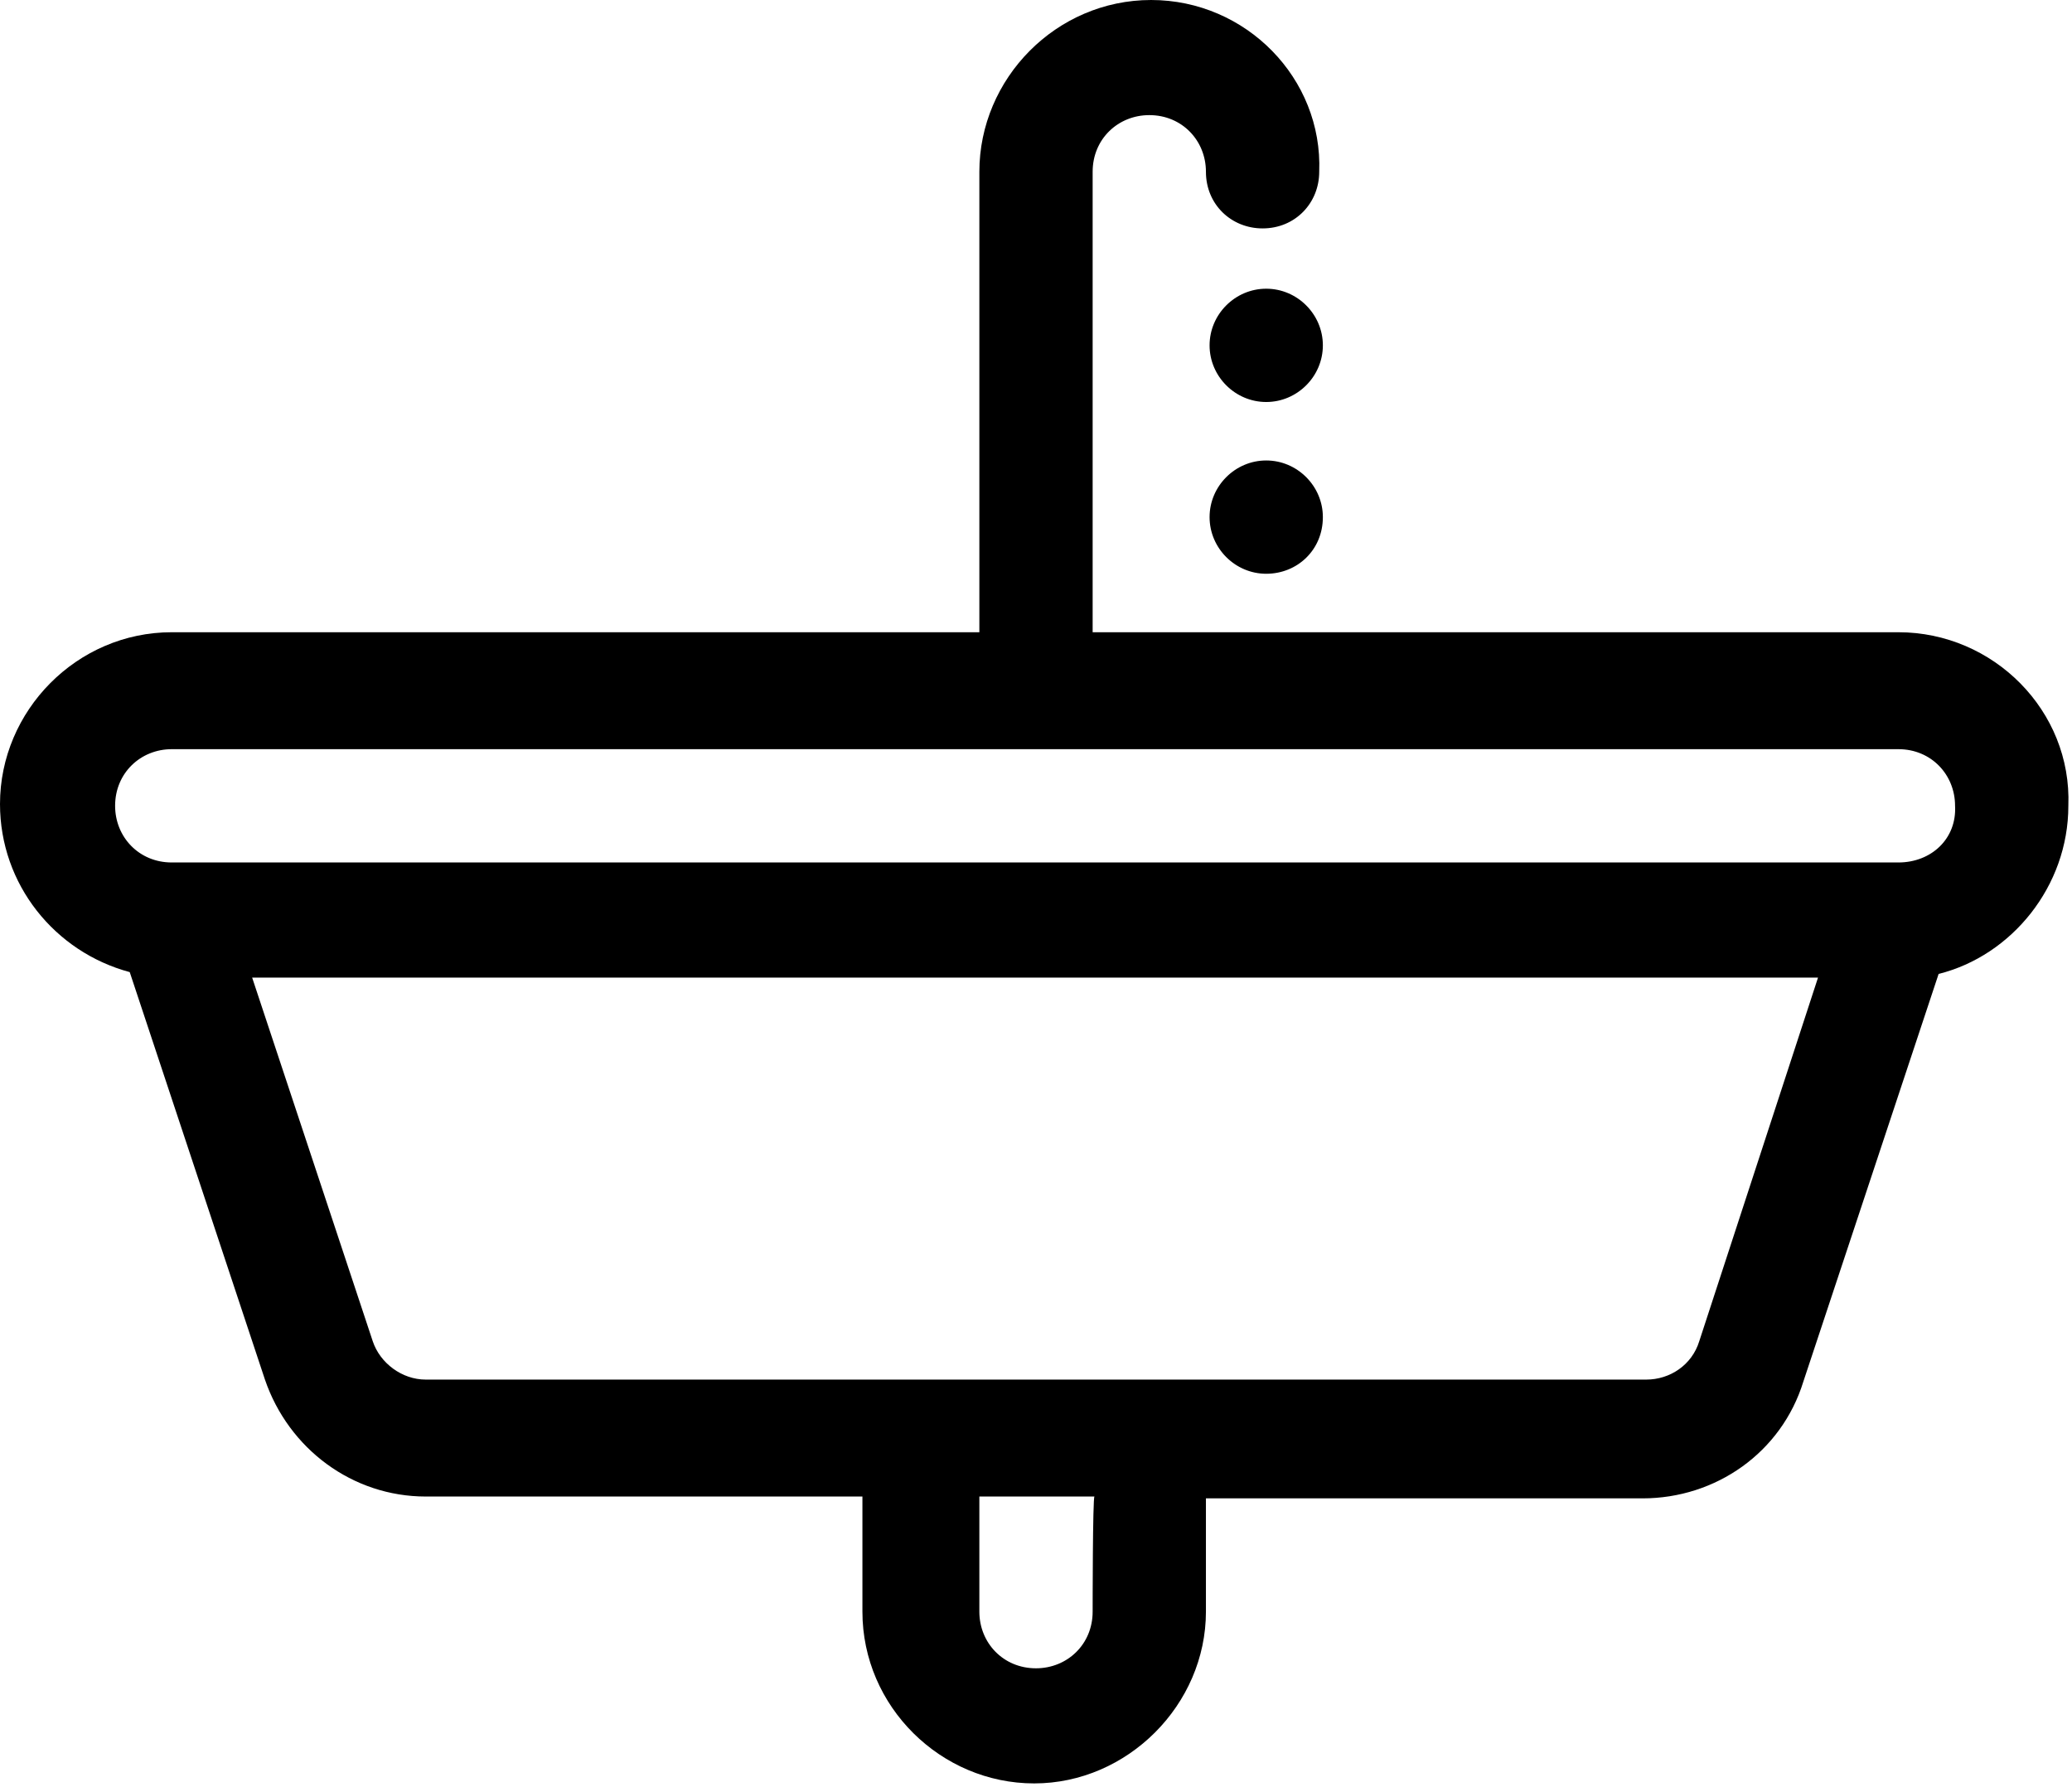 <?xml version="1.0" encoding="utf-8"?>
<!-- Generator: Adobe Illustrator 18.0.0, SVG Export Plug-In . SVG Version: 6.00 Build 0)  -->
<!DOCTYPE svg PUBLIC "-//W3C//DTD SVG 1.1//EN" "http://www.w3.org/Graphics/SVG/1.1/DTD/svg11.dtd">
<svg version="1.1" id="Calque_1" xmlns="http://www.w3.org/2000/svg" xmlns:xlink="http://www.w3.org/1999/xlink" x="0px" y="0px"
	 viewBox="0 0 113.4 97.8" style="enable-background:new 0 0 113.4 97.8;" xml:space="preserve">
<g id="Plan_x0020_1">
	<g id="_577264856">
		<path id="_577902880" d="M103.9,34.6H59.8V9.4c0-1.8,1.4-3.1,3.1-3.1c1.8,0,3.1,1.4,3.1,3.1c0,1.8,1.4,3.1,3.1,3.1
			c1.8,0,3.1-1.4,3.1-3.1C72.4,4.3,68.2,0,63,0s-9.4,4.3-9.4,9.4v25.2H9.4c-5.2,0-9.4,4.3-9.4,9.4c0,4.4,3,8.1,7.1,9.2l7.4,22.3
			c1.3,3.8,4.8,6.4,8.8,6.4h23.9v6.3c0,5.2,4.3,9.4,9.4,9.4s9.4-4.3,9.4-9.4V82h23.9c4,0,7.6-2.5,8.8-6.4l7.4-22.3
			c4-1,7.1-4.8,7.1-9.2C113.4,38.9,109.1,34.6,103.9,34.6L103.9,34.6z M59.8,88.2c0,1.8-1.4,3.1-3.1,3.1c-1.8,0-3.1-1.4-3.1-3.1
			v-6.3h6.3C59.8,81.9,59.8,88.2,59.8,88.2z M93,73.4c-0.4,1.3-1.6,2.1-2.9,2.1H23.3c-1.3,0-2.5-0.9-2.9-2.1l-6.6-19.9h85.7
			C99.5,53.5,93,73.4,93,73.4z M103.9,47.2H9.4c-1.8,0-3.1-1.4-3.1-3.1c0-1.8,1.4-3.1,3.1-3.1l94.5,0c1.8,0,3.1,1.4,3.1,3.1
			C107.1,45.9,105.7,47.2,103.9,47.2z"/>
		<path id="_577902736" d="M72.4,28.3c0-1.7-1.4-3.1-3.1-3.1c-1.7,0-3.1,1.4-3.1,3.1c0,1.7,1.4,3.1,3.1,3.1S72.4,30.1,72.4,28.3z"/>
		<path id="_577264904" d="M72.4,18.9c0-1.7-1.4-3.1-3.1-3.1c-1.7,0-3.1,1.4-3.1,3.1c0,1.7,1.4,3.1,3.1,3.1S72.4,20.6,72.4,18.9z"/>
	</g>
</g>
</svg>
